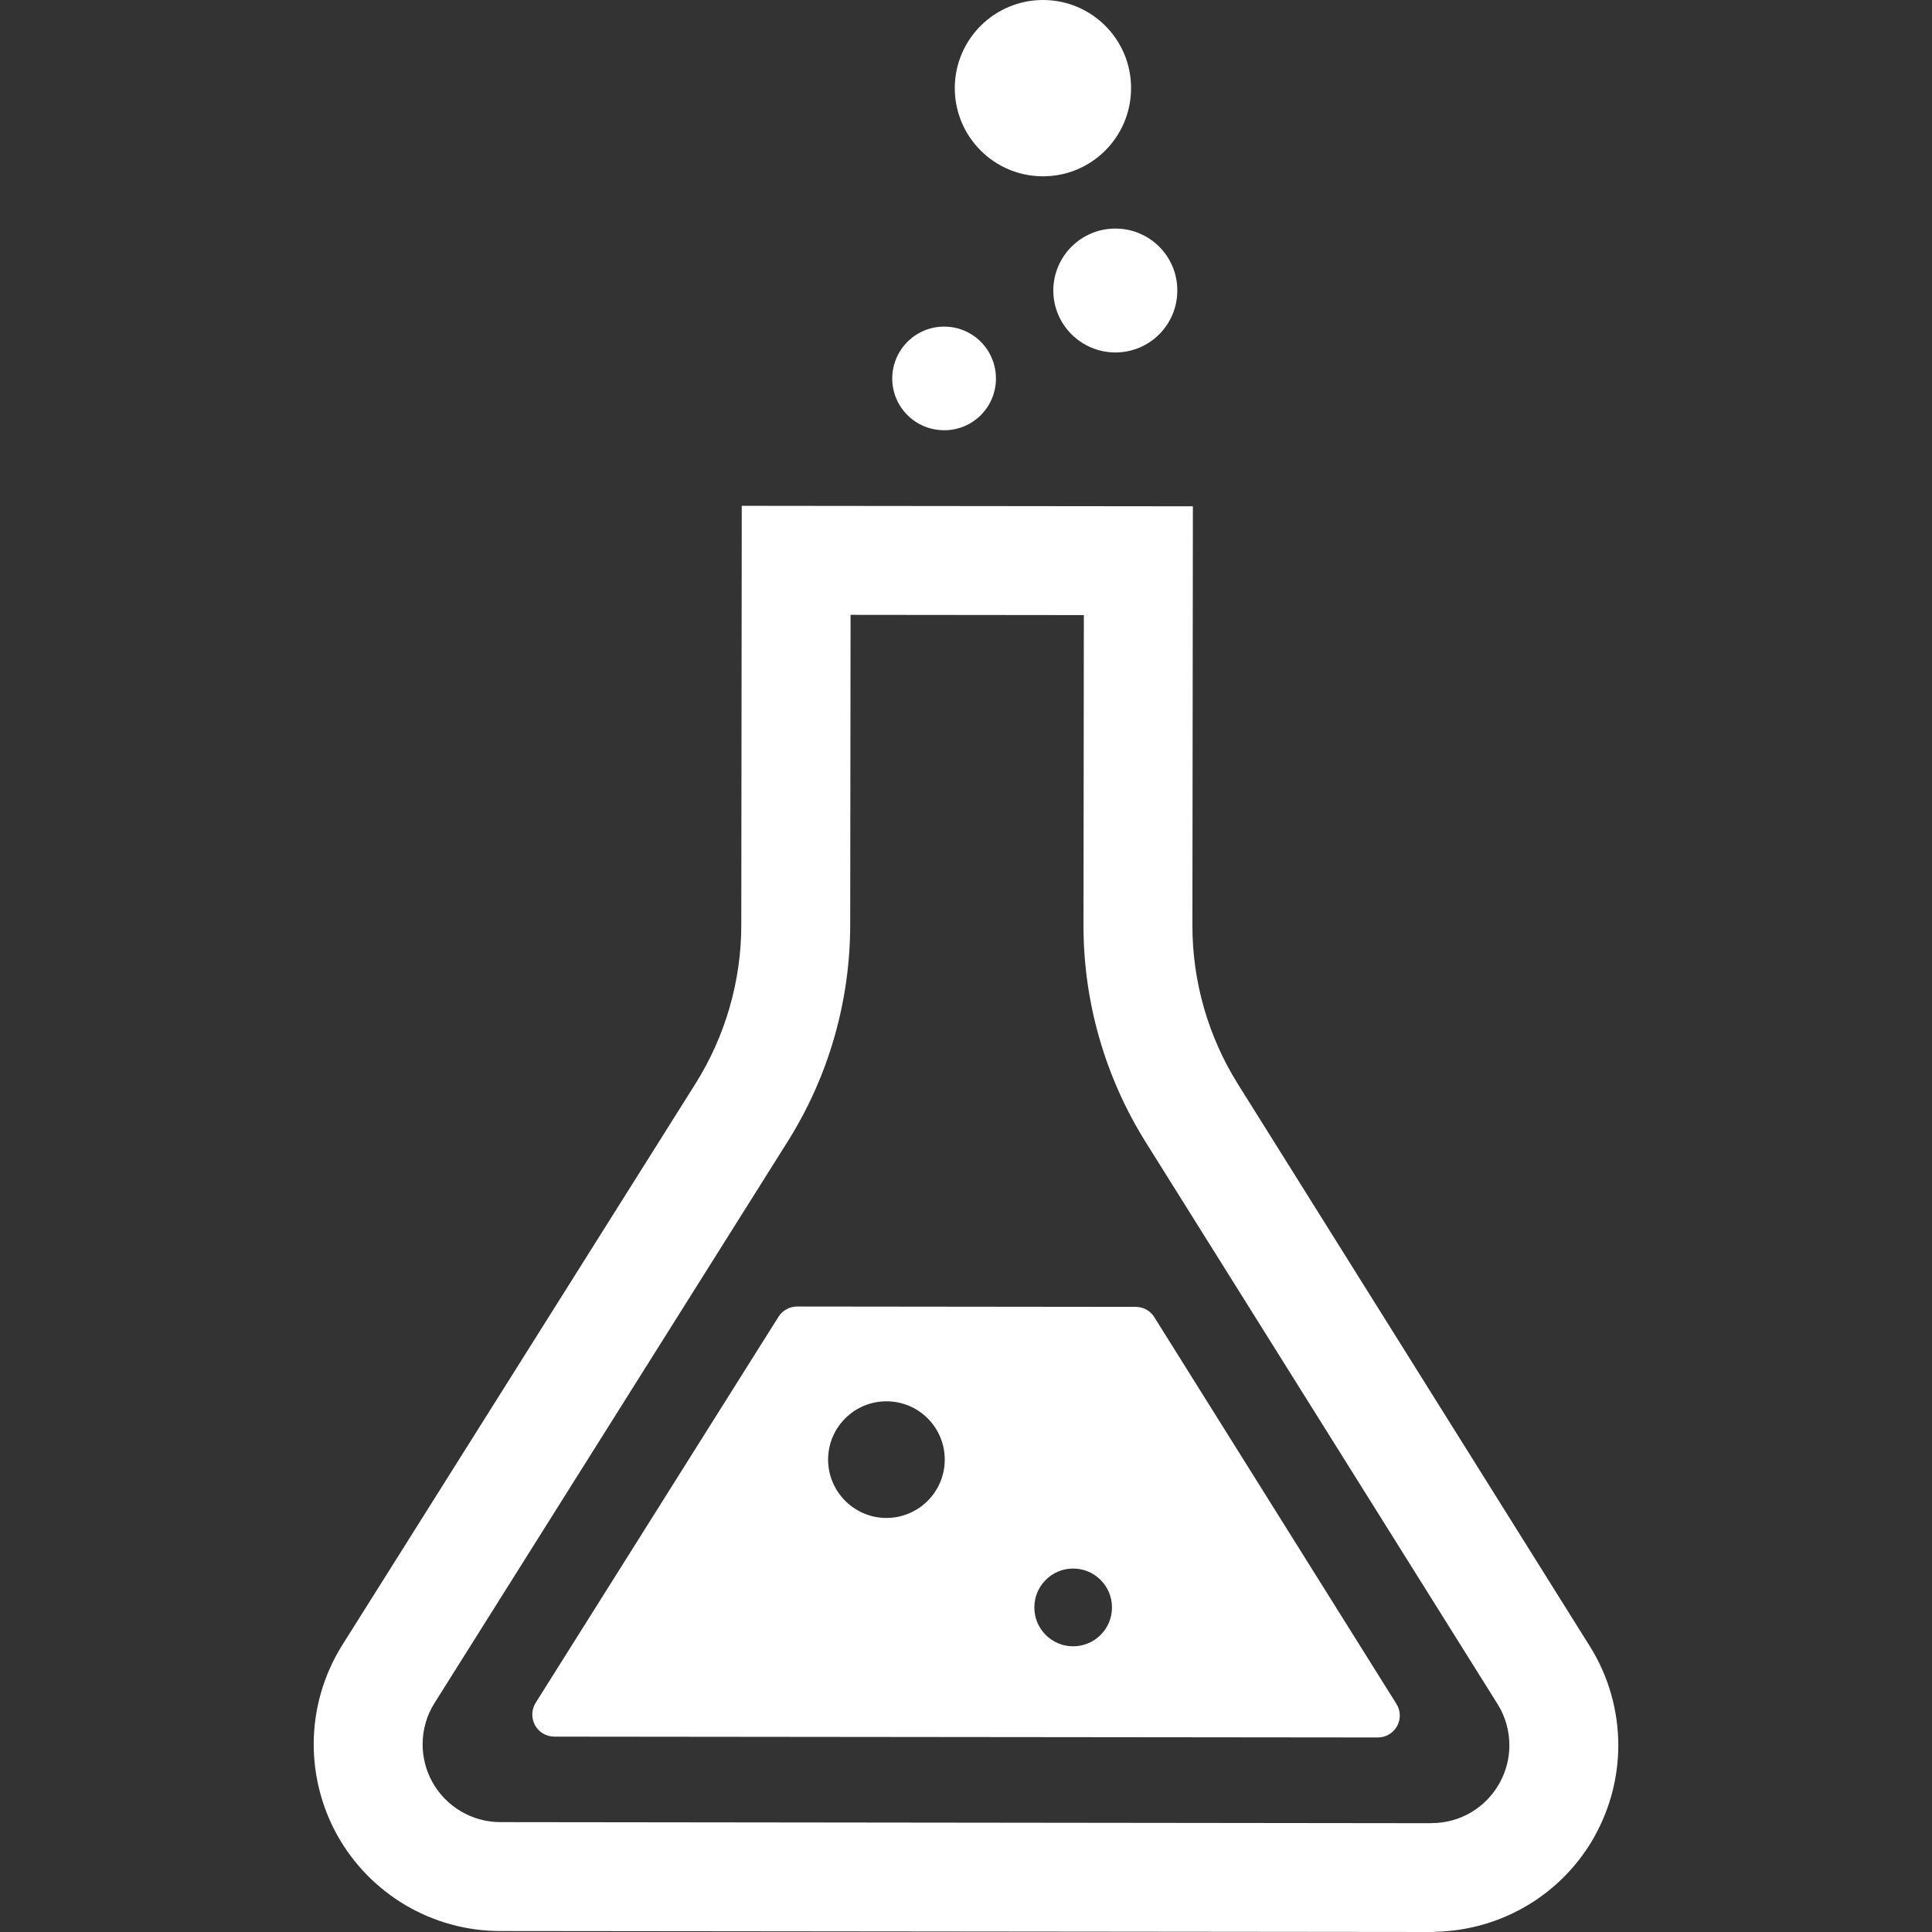 <svg width="16" height="16" viewBox="0 0 16 16" fill="none" xmlns="http://www.w3.org/2000/svg">
<rect x="0" y="0" width="16" height="16" fill="#333333" stroke="none"/>
<g clip-path="url(#clip0_4010_516)">
<path d="M13.166 13.633L10.252 8.978C10.006 8.585 9.875 8.131 9.875 7.667L9.879 4.193L6.143 4.189L6.139 7.661C6.139 8.125 6.007 8.58 5.76 8.974L2.835 13.623C2.678 13.873 2.598 14.159 2.598 14.445C2.598 14.702 2.662 14.96 2.79 15.193C3.063 15.686 3.58 15.992 4.143 15.992L11.854 16H11.854C11.875 16 11.886 15.999 11.886 15.999L11.886 15.998C12.436 15.987 12.94 15.686 13.208 15.204V15.203C13.337 14.97 13.402 14.712 13.402 14.454C13.402 14.169 13.323 13.883 13.166 13.633ZM12.419 14.766C12.306 14.971 12.09 15.099 11.856 15.098C11.853 15.098 11.853 15.099 11.851 15.099L4.144 15.09C3.91 15.09 3.693 14.962 3.58 14.757C3.526 14.659 3.5 14.553 3.5 14.445C3.5 14.326 3.533 14.207 3.599 14.103L6.523 9.454C6.861 8.917 7.04 8.296 7.041 7.661L7.044 5.092L8.976 5.094L8.973 7.664V7.665V7.667C8.973 8.3 9.152 8.92 9.487 9.457L12.402 14.112C12.467 14.216 12.5 14.335 12.5 14.454C12.5 14.562 12.473 14.668 12.419 14.766Z" fill="white"/>
<path d="M8.637 1.46C9.04 1.461 9.367 1.134 9.367 0.73C9.368 0.327 9.041 0 8.638 1.8181e-07C8.235 -0 7.908 0.326 7.907 0.729C7.907 1.132 8.233 1.46 8.637 1.46Z" fill="white"/>
<path d="M7.819 3.563C8.056 3.564 8.248 3.372 8.248 3.135C8.248 2.897 8.057 2.705 7.82 2.705C7.582 2.704 7.39 2.897 7.389 3.134C7.389 3.371 7.581 3.563 7.819 3.563Z" fill="white"/>
<path d="M8.723 2.405C8.723 2.689 8.953 2.918 9.237 2.919C9.52 2.919 9.75 2.69 9.75 2.406C9.751 2.123 9.521 1.893 9.238 1.893C8.954 1.892 8.724 2.122 8.723 2.405Z" fill="white"/>
<path d="M9.56 10.909C9.527 10.855 9.469 10.823 9.406 10.823L6.602 10.82C6.539 10.82 6.481 10.852 6.447 10.905L4.436 14.102C4.401 14.158 4.399 14.229 4.431 14.288C4.463 14.346 4.524 14.382 4.591 14.382L11.41 14.389C11.476 14.389 11.537 14.354 11.57 14.295C11.602 14.237 11.6 14.166 11.564 14.11L9.56 10.909ZM7.341 12.571C7.075 12.571 6.858 12.354 6.858 12.088C6.858 11.821 7.075 11.605 7.341 11.605C7.608 11.605 7.824 11.821 7.824 12.088C7.824 12.354 7.608 12.571 7.341 12.571ZM8.887 13.634C8.71 13.634 8.566 13.49 8.566 13.312C8.566 13.134 8.71 12.99 8.887 12.99C9.065 12.99 9.209 13.134 9.209 13.312C9.209 13.49 9.065 13.634 8.887 13.634Z" fill="white"/>
</g>
<defs>
<clipPath id="clip0_4010_516">
<rect width="16" height="16" fill="white"/>
</clipPath>
</defs>
</svg>
